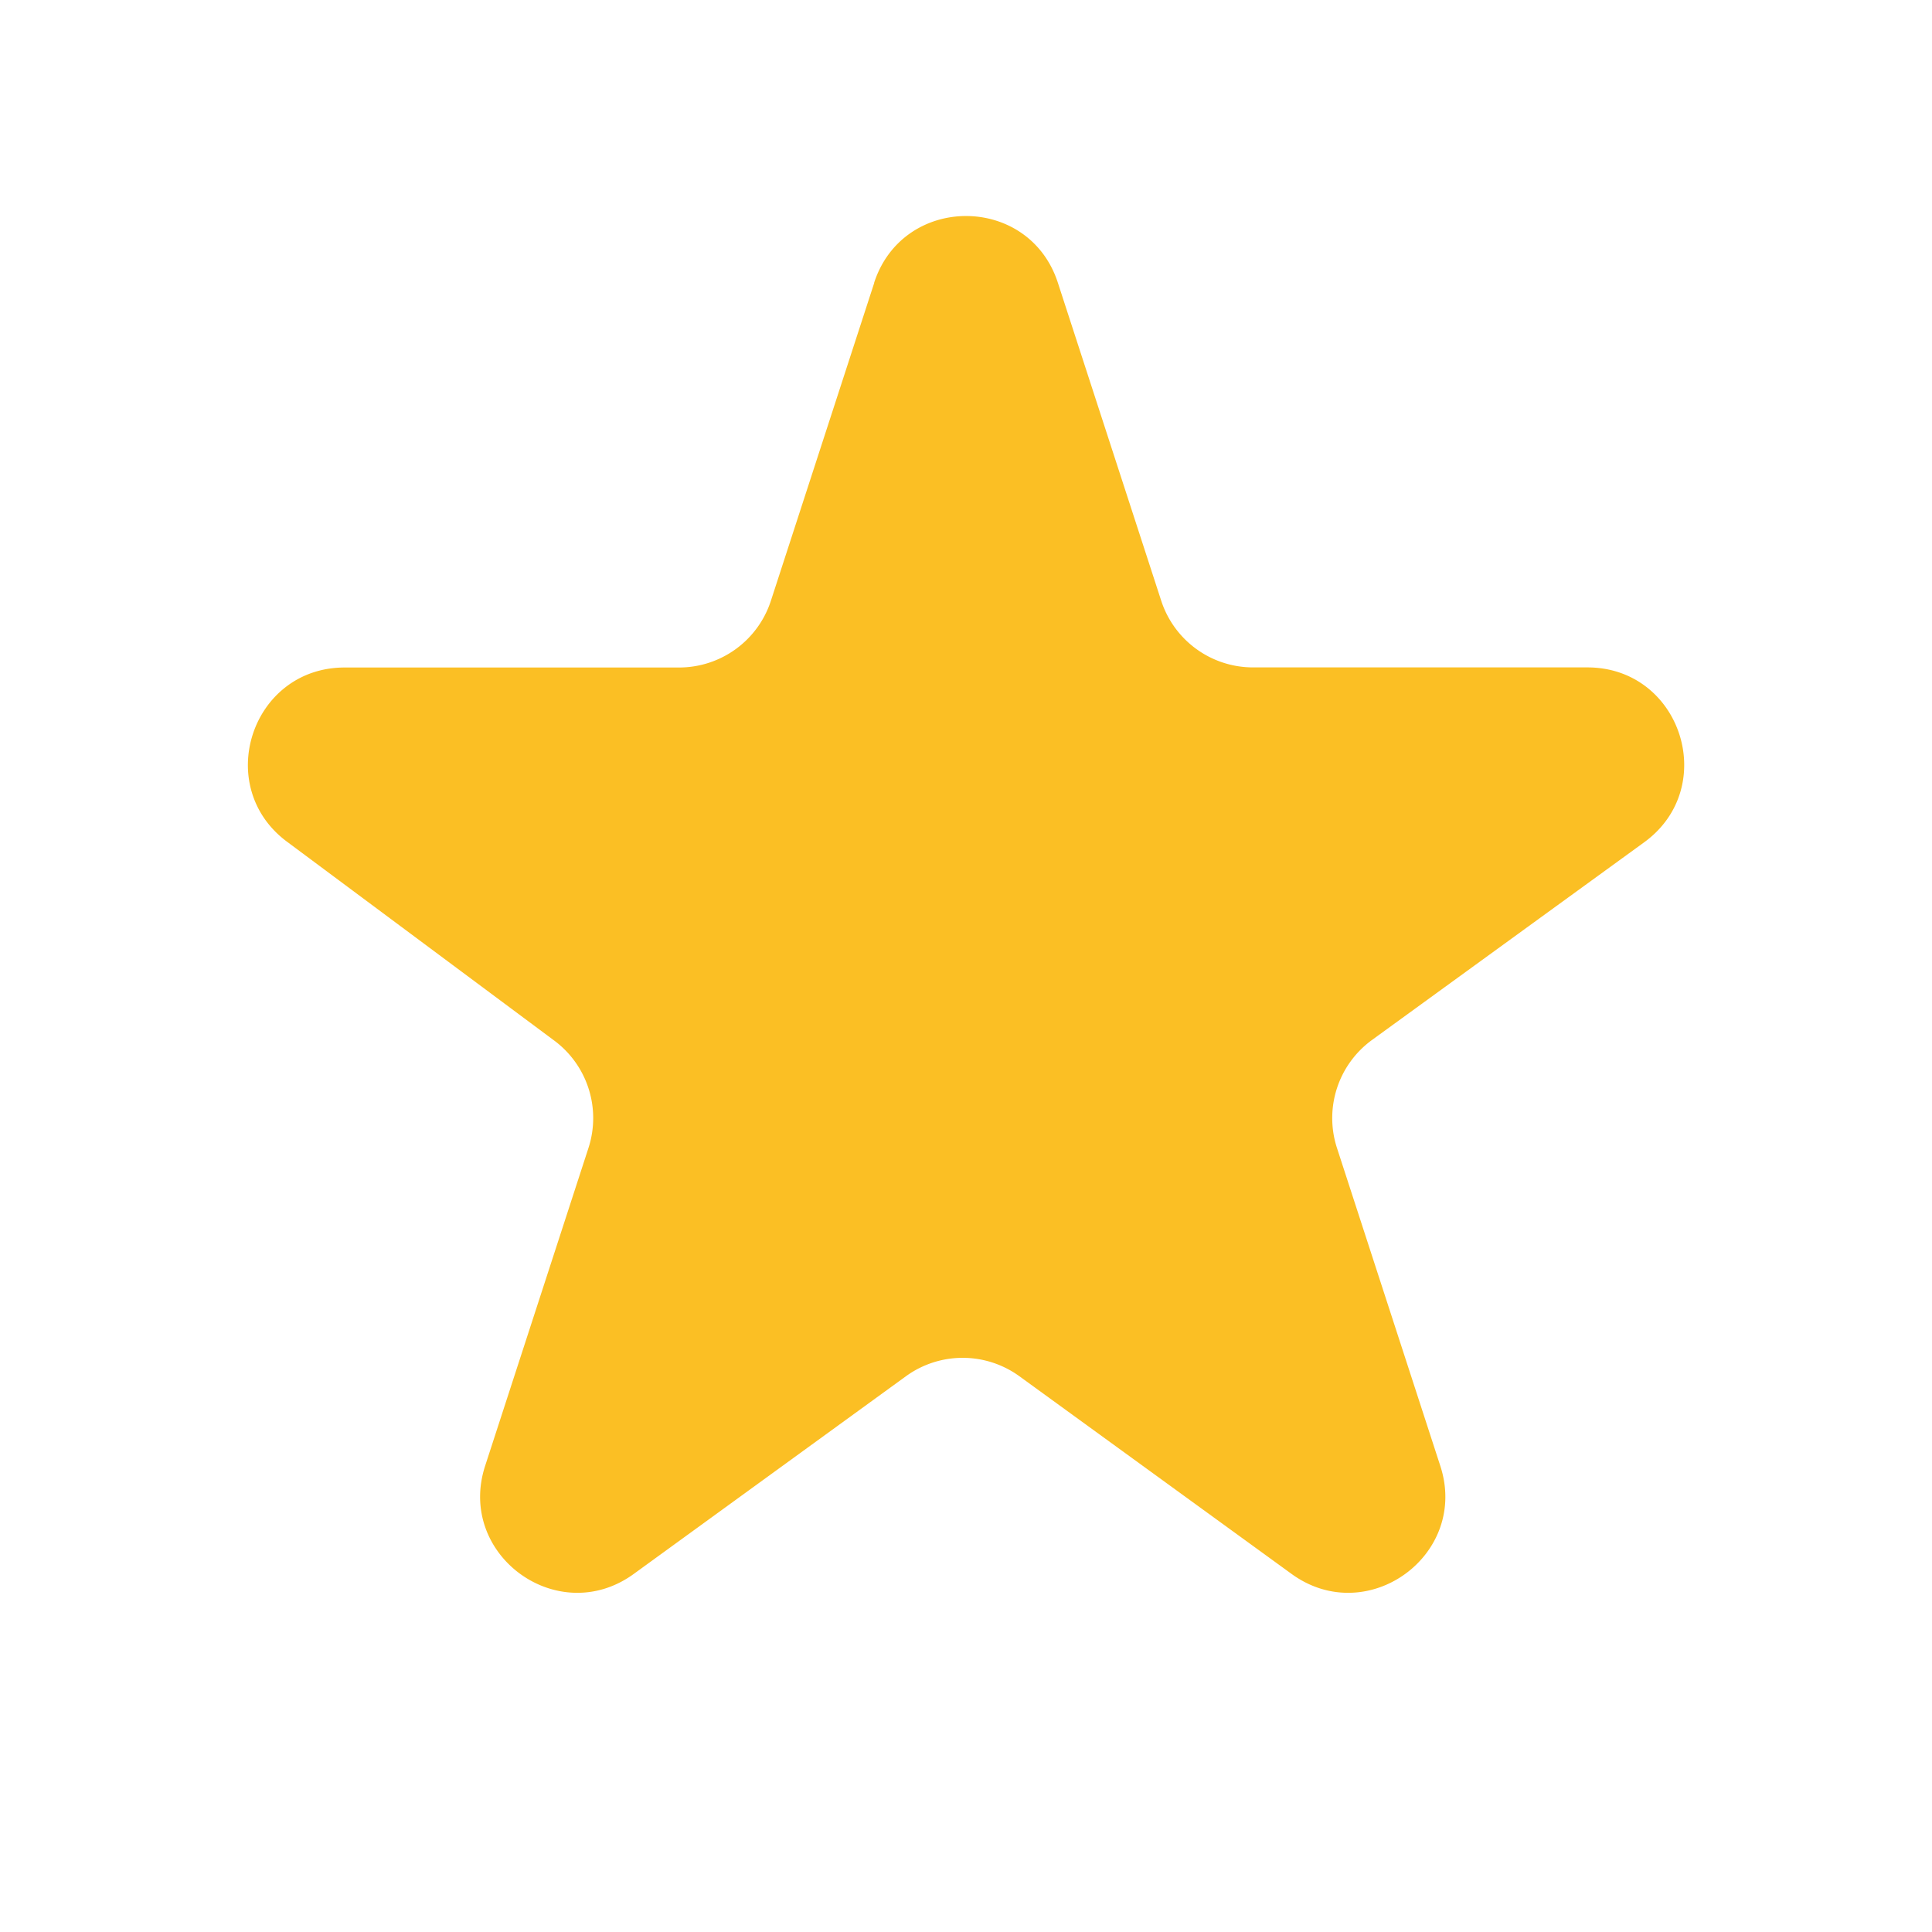<svg fill="#FBBF24" width="13" height="13" viewBox="0 0 20 20" xmlns="http://www.w3.org/2000/svg"><path d="M9.049 2.927c.3-.921 1.603-.921 1.902 0l1.07 3.292a1 1 0 00.95.69h3.462c.969 0 1.371 1.24.588 1.81l-2.817 2.046a1 1 0 00-.364 1.118l1.07 3.292c.3.921-.755 1.688-1.54 1.118l-2.817-2.046a1 1 0 00-1.175 0l-2.817 2.046c-.784.57-1.838-.197-1.539-1.118l1.07-3.292a1 1 0 00-.364-1.118L2.98 8.72c-.783-.57-.381-1.81.588-1.81h3.461a1 1 0 00.951-.69l1.07-3.292z"></path></svg>
